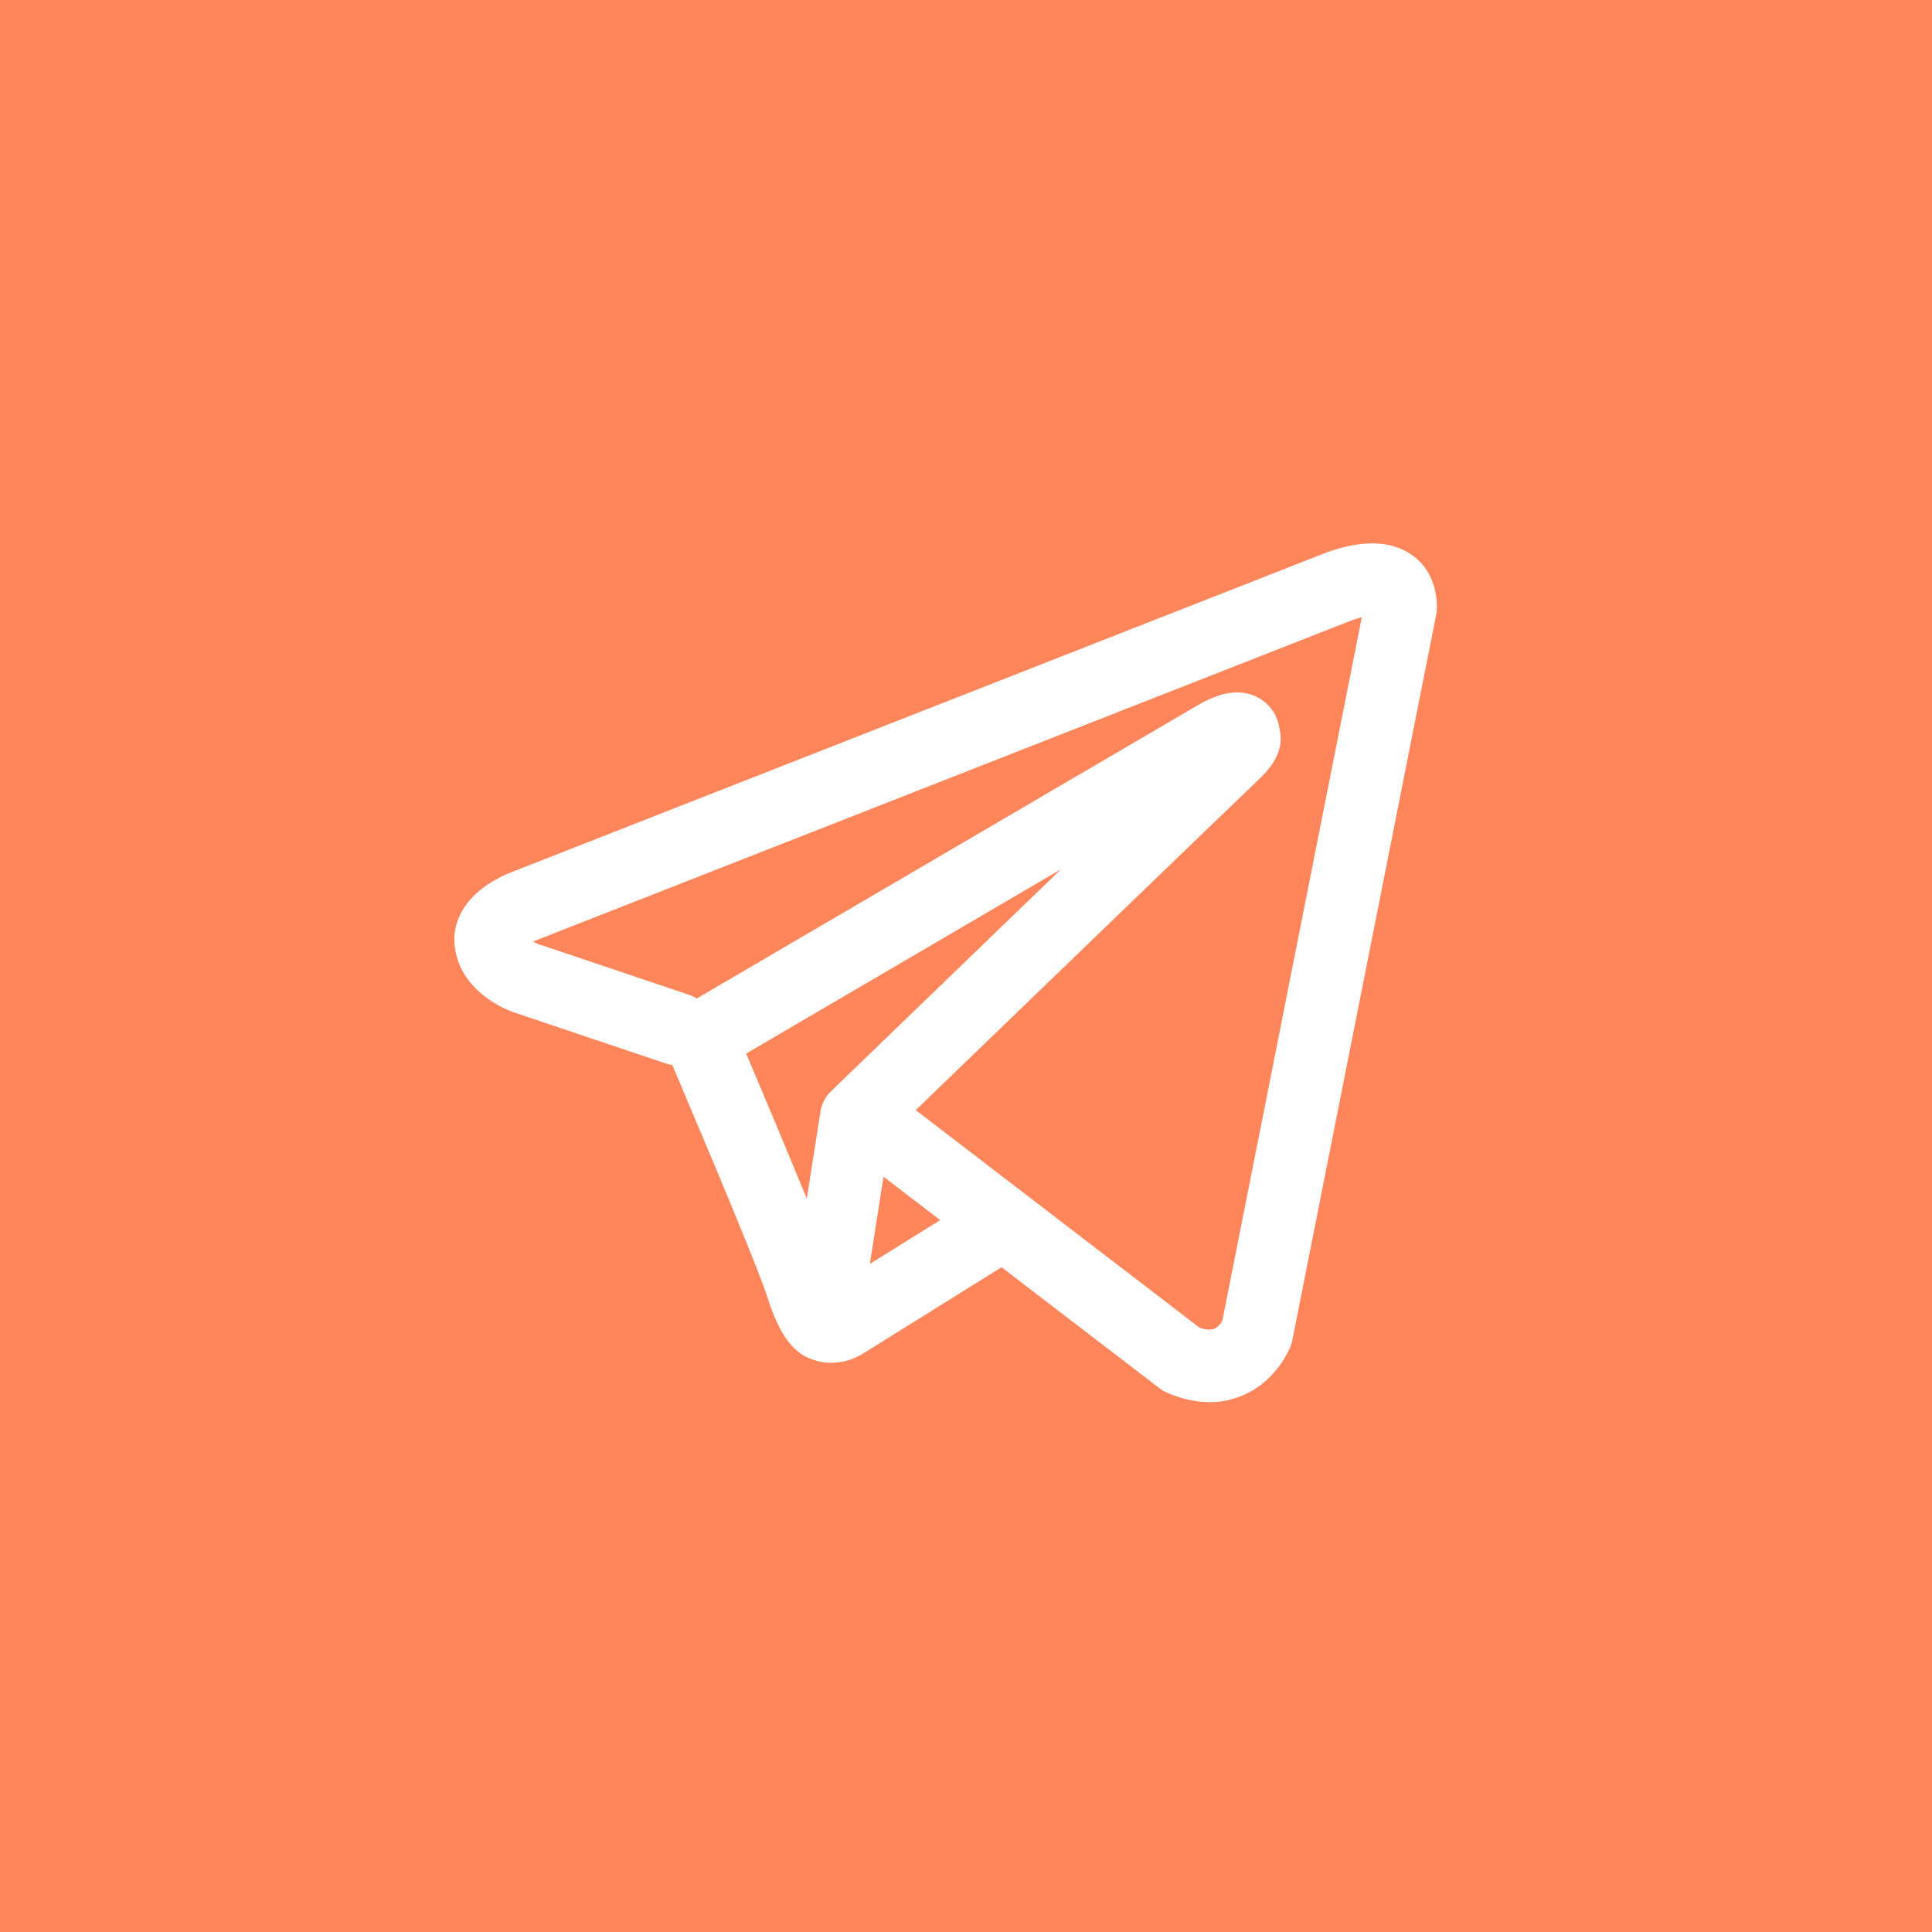<?xml version="1.0" encoding="UTF-8"?> <svg xmlns="http://www.w3.org/2000/svg" width="60" height="60" viewBox="0 0 60 60" fill="none"><rect width="60" height="60" fill="#FF855A"></rect><path fill-rule="evenodd" clip-rule="evenodd" d="M20.682 33.029C20.746 33.05 20.813 33.066 20.88 33.075C21.304 34.075 21.726 35.076 22.146 36.078C22.901 37.881 23.661 39.738 23.828 40.272C24.036 40.929 24.255 41.376 24.495 41.682C24.619 41.838 24.762 41.976 24.93 42.081C25.017 42.136 25.111 42.18 25.209 42.213C25.689 42.393 26.127 42.318 26.401 42.227C26.563 42.172 26.716 42.096 26.858 42.002L26.865 41.998L31.104 39.355L36.002 43.108C36.074 43.164 36.151 43.211 36.236 43.248C36.824 43.503 37.394 43.593 37.931 43.521C38.465 43.446 38.889 43.222 39.206 42.969C39.569 42.676 39.859 42.302 40.051 41.877L40.065 41.844L40.069 41.832L40.072 41.826V41.823L40.074 41.822C40.1 41.757 40.12 41.69 40.134 41.622L44.604 19.084C44.618 19.012 44.625 18.939 44.625 18.866C44.625 18.206 44.376 17.577 43.792 17.198C43.291 16.872 42.735 16.857 42.383 16.884C42.005 16.914 41.654 17.007 41.418 17.082C41.286 17.124 41.156 17.171 41.028 17.223L41.011 17.23L15.941 27.064L15.938 27.066C15.853 27.097 15.769 27.132 15.687 27.169C15.488 27.259 15.297 27.365 15.117 27.488C14.777 27.72 13.992 28.359 14.126 29.415C14.23 30.255 14.806 30.773 15.159 31.021C15.351 31.158 15.534 31.256 15.669 31.32C15.729 31.35 15.858 31.401 15.914 31.425L15.928 31.43L20.682 33.029ZM41.889 19.3H41.886C41.873 19.306 41.86 19.312 41.847 19.317L16.746 29.165C16.733 29.17 16.72 29.175 16.707 29.18L16.692 29.184C16.646 29.202 16.601 29.222 16.557 29.244C16.599 29.268 16.642 29.29 16.686 29.308L21.399 30.895C21.483 30.924 21.564 30.962 21.639 31.009L37.205 21.897L37.219 21.89C37.28 21.853 37.342 21.819 37.406 21.788C37.514 21.732 37.686 21.651 37.881 21.591C38.016 21.549 38.416 21.43 38.849 21.57C39.078 21.642 39.282 21.777 39.438 21.96C39.594 22.143 39.695 22.366 39.73 22.604C39.786 22.812 39.788 23.031 39.735 23.239C39.63 23.652 39.342 23.973 39.08 24.219C38.855 24.429 35.935 27.243 33.057 30.021L29.137 33.801L28.44 34.476L37.248 41.229C37.367 41.279 37.496 41.3 37.624 41.289C37.689 41.28 37.75 41.253 37.8 41.211C37.861 41.16 37.913 41.099 37.955 41.031L37.958 41.029L42.292 19.17C42.156 19.203 42.022 19.246 41.892 19.299L41.889 19.3ZM29.198 37.892L27.439 36.544L27.014 39.252L29.198 37.892ZM25.827 33.871L27.575 32.184L31.494 28.401L32.953 26.994L23.174 32.719L23.226 32.843C23.843 34.3 24.453 35.76 25.056 37.222L25.48 34.523C25.519 34.272 25.641 34.044 25.827 33.871Z" fill="white"></path></svg> 